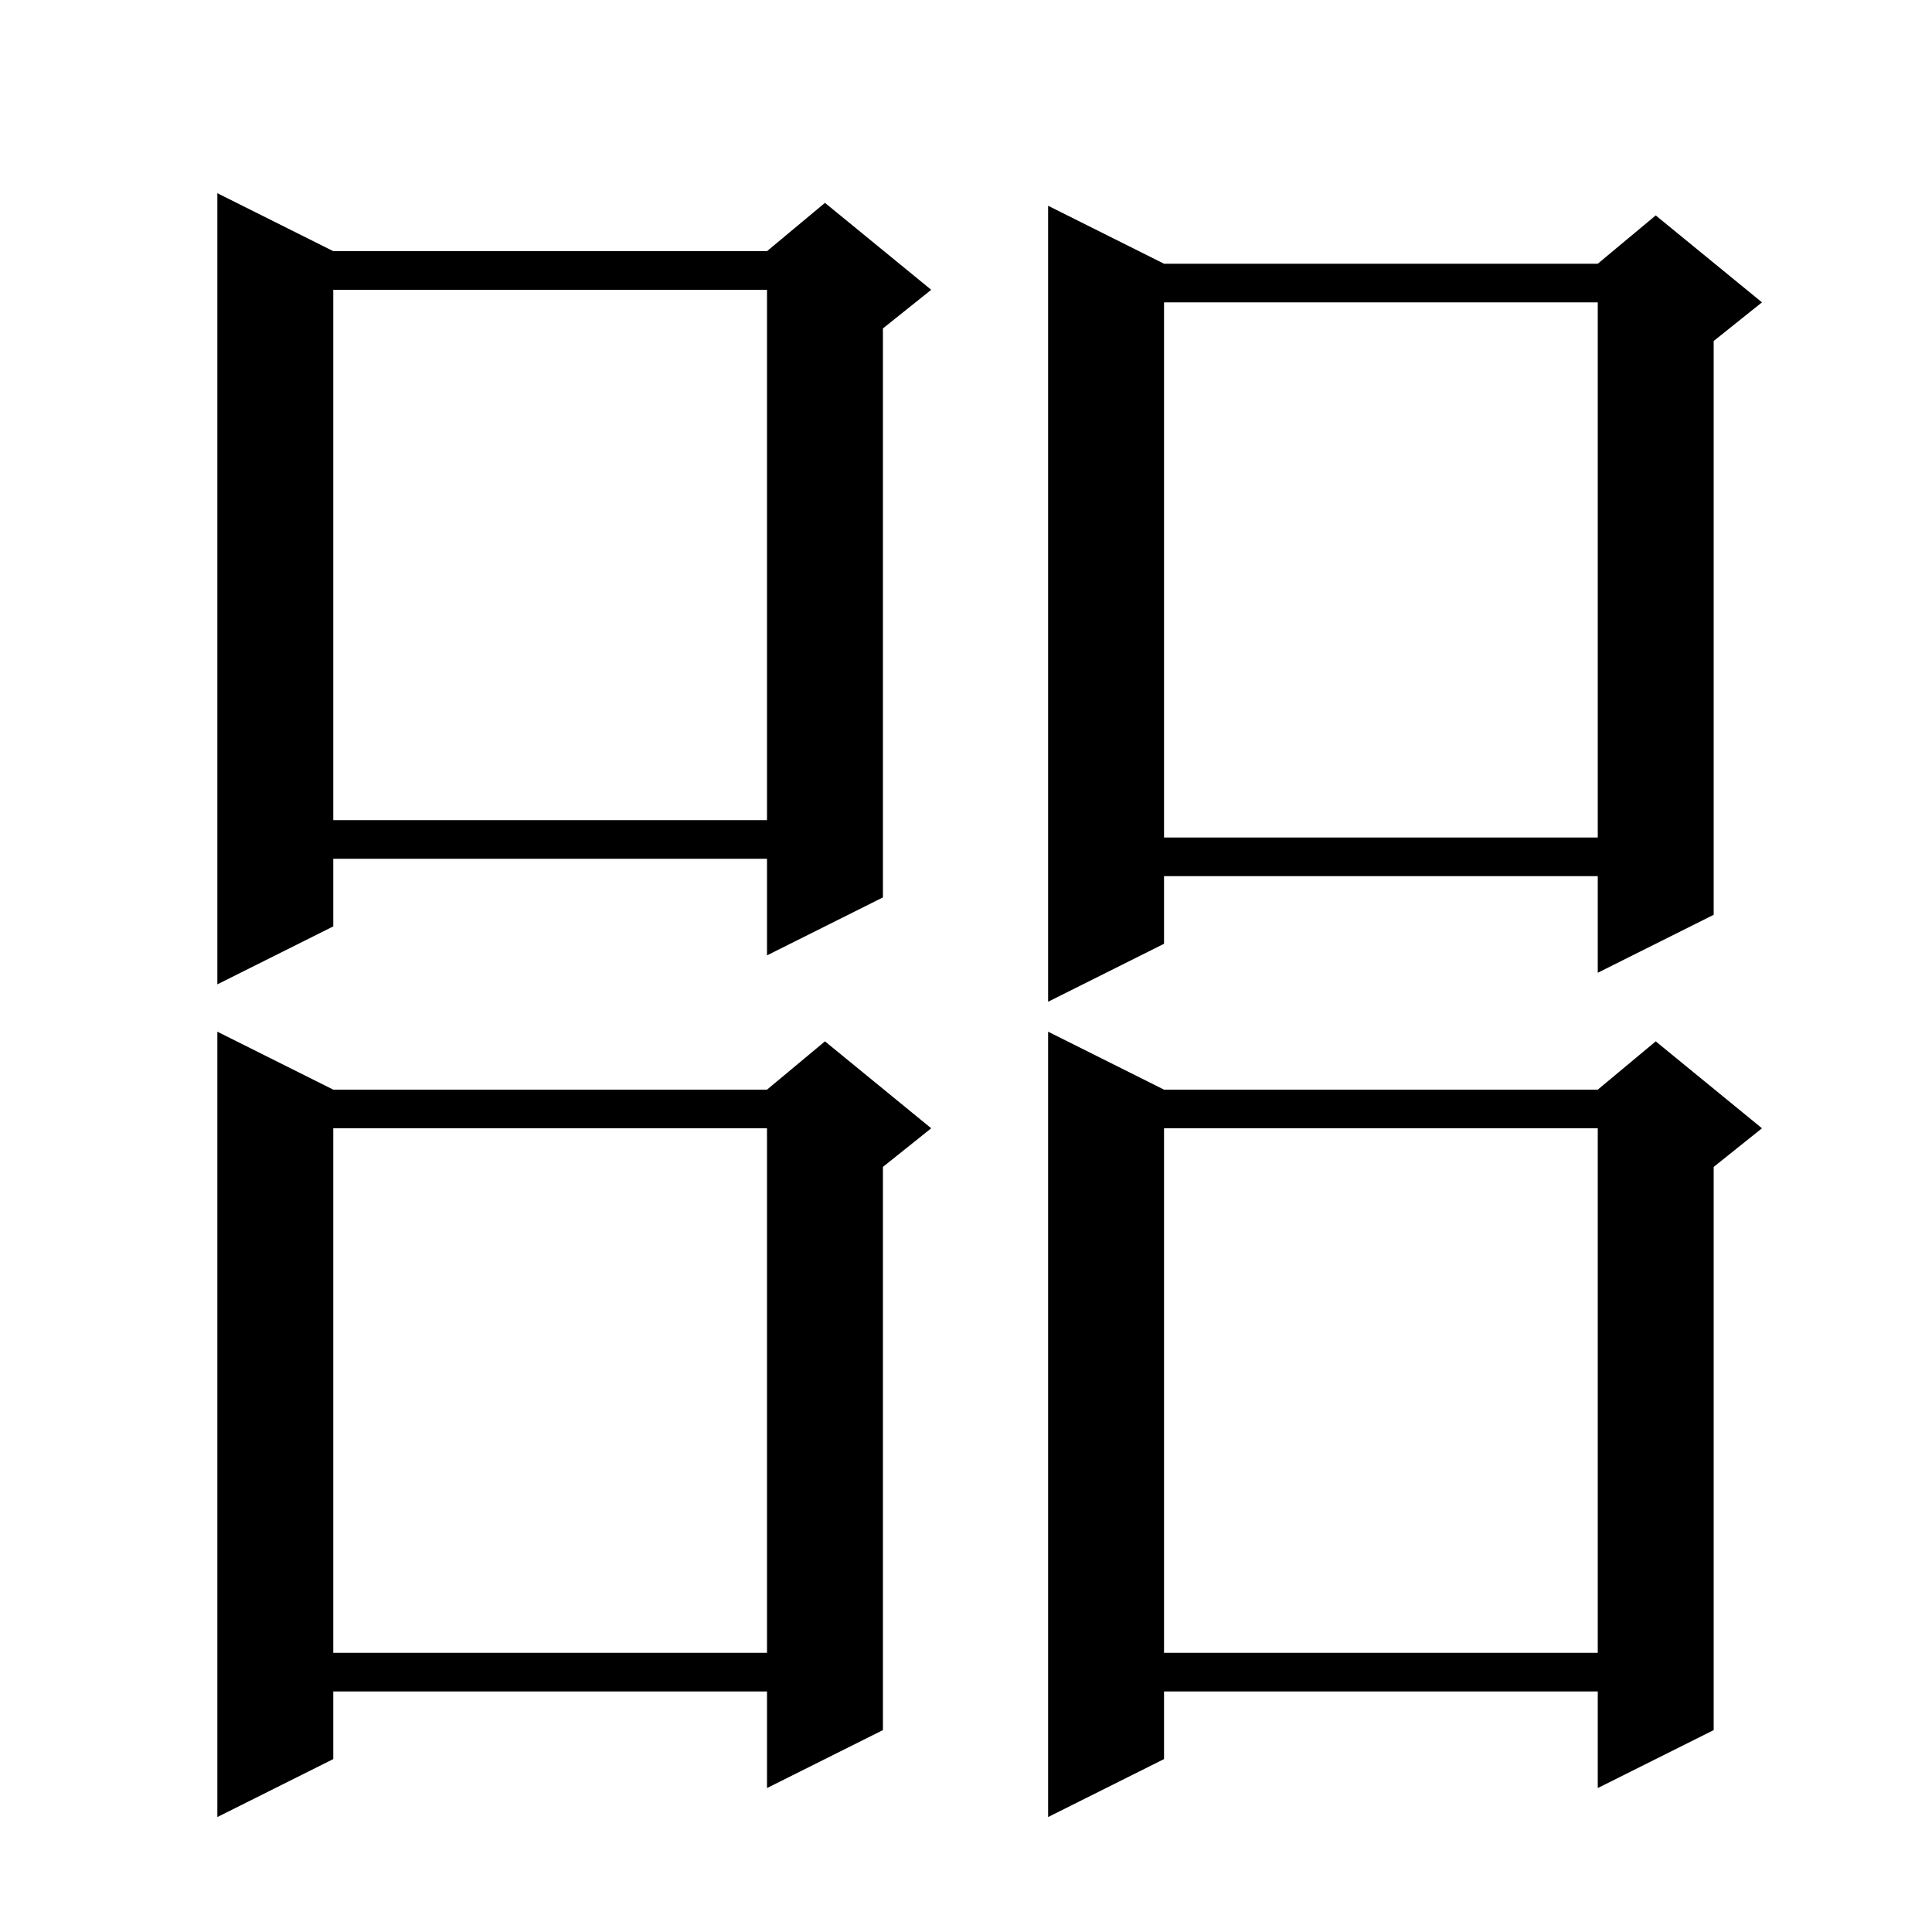 <svg xmlns="http://www.w3.org/2000/svg" xmlns:xlink="http://www.w3.org/1999/xlink" version="1.1" baseProfile="full" viewBox="0 0 200 200" width="200" height="200">
<g fill="black">
<path d="M 120.5 112.8 L 165.4 112.8 L 171.4 107.8 L 182.4 116.8 L 177.4 120.8 L 177.4 179.1 L 165.4 185.1 L 165.4 175.1 L 120.5 175.1 L 120.5 182.1 L 108.5 188.1 L 108.5 106.8 Z M 34.5 112.8 L 79.4 112.8 L 85.4 107.8 L 96.4 116.8 L 91.4 120.8 L 91.4 179.1 L 79.4 185.1 L 79.4 175.1 L 34.5 175.1 L 34.5 182.1 L 22.5 188.1 L 22.5 106.8 Z M 120.5 116.8 L 120.5 171.1 L 165.4 171.1 L 165.4 116.8 Z M 34.5 116.8 L 34.5 171.1 L 79.4 171.1 L 79.4 116.8 Z M 120.5 27.3 L 165.4 27.3 L 171.4 22.3 L 182.4 31.3 L 177.4 35.3 L 177.4 94.7 L 165.4 100.7 L 165.4 90.7 L 120.5 90.7 L 120.5 97.7 L 108.5 103.7 L 108.5 21.3 Z M 34.5 26.0 L 79.4 26.0 L 85.4 21.0 L 96.4 30.0 L 91.4 34.0 L 91.4 92.9 L 79.4 98.9 L 79.4 88.9 L 34.5 88.9 L 34.5 95.9 L 22.5 101.9 L 22.5 20.0 Z M 120.5 31.3 L 120.5 86.7 L 165.4 86.7 L 165.4 31.3 Z M 34.5 30.0 L 34.5 84.9 L 79.4 84.9 L 79.4 30.0 Z " />
</g>
</svg>
